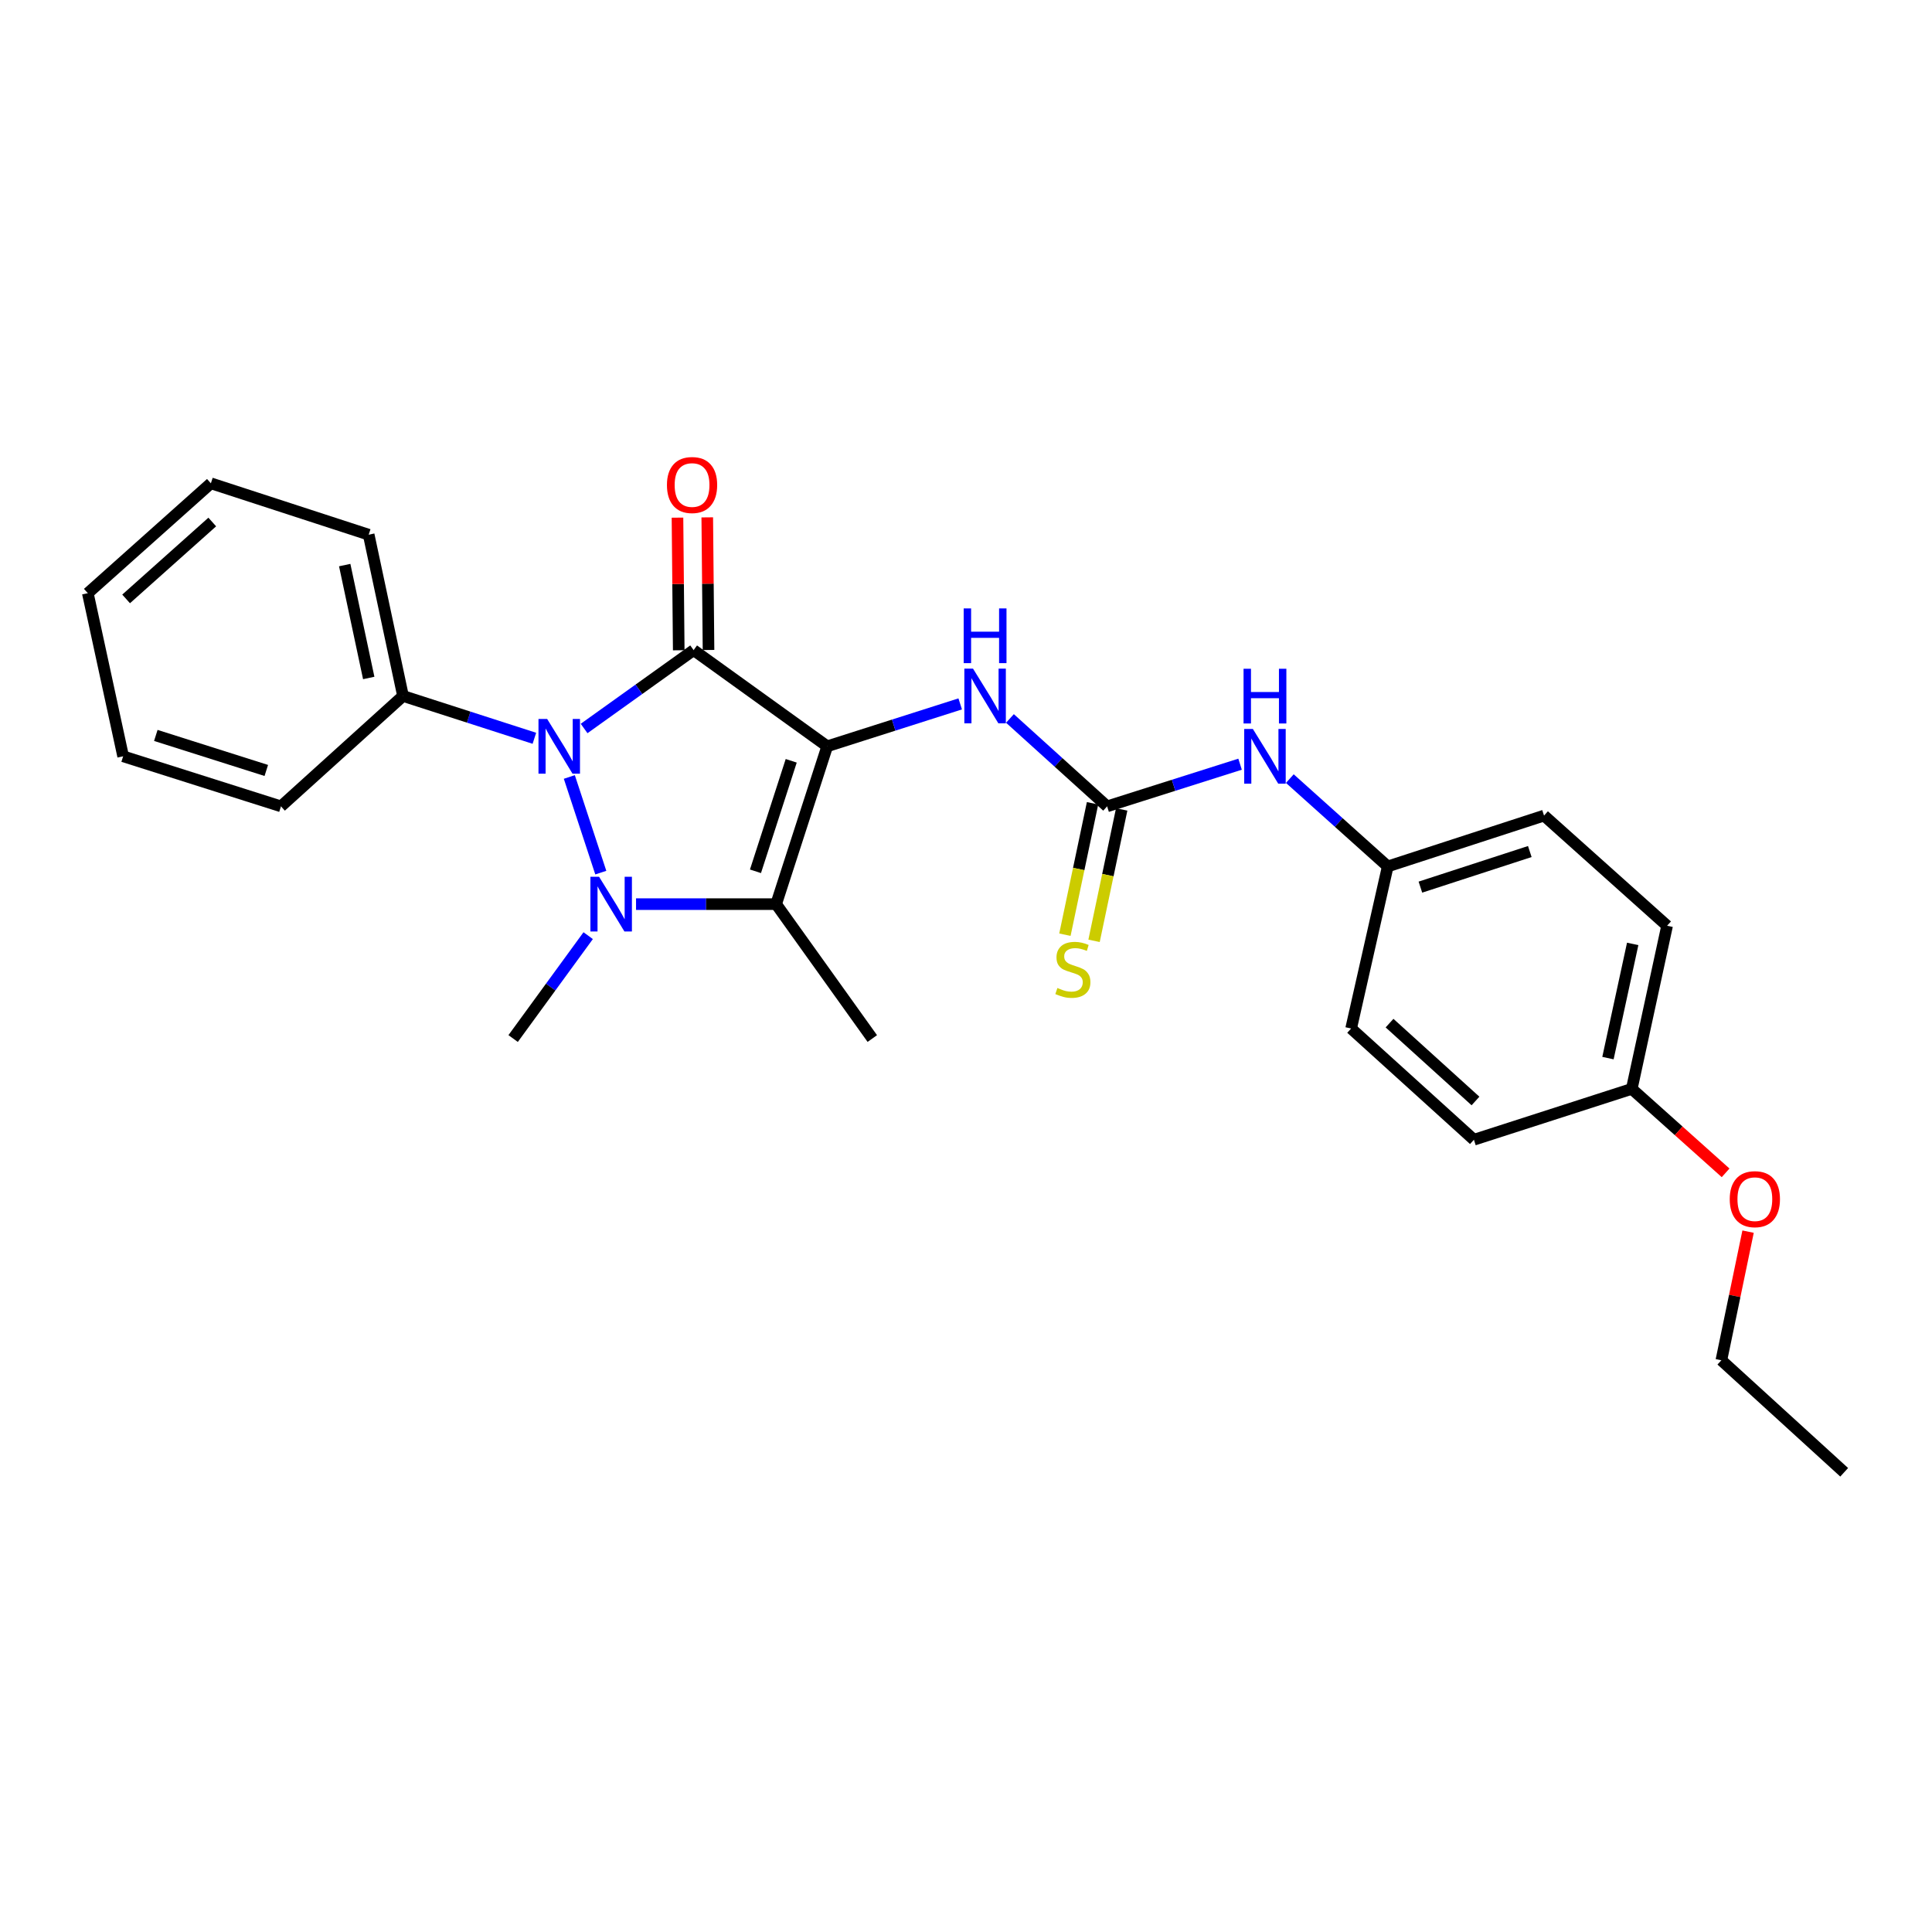 <?xml version='1.0' encoding='iso-8859-1'?>
<svg version='1.1' baseProfile='full'
              xmlns='http://www.w3.org/2000/svg'
                      xmlns:rdkit='http://www.rdkit.org/xml'
                      xmlns:xlink='http://www.w3.org/1999/xlink'
                  xml:space='preserve'
width='1000px' height='1000px' viewBox='0 0 1000 1000'>
<!-- END OF HEADER -->
<rect style='opacity:1.0;fill:#FFFFFF;stroke:none' width='1000' height='1000' x='0' y='0'> </rect>
<path class='bond-0' d='M 428.166,386.281 L 359.021,336.507' style='fill:none;fill-rule:evenodd;stroke:#000000;stroke-width:6px;stroke-linecap:butt;stroke-linejoin:miter;stroke-opacity:1' />
<path class='bond-3' d='M 428.166,386.281 L 401.729,467.98' style='fill:none;fill-rule:evenodd;stroke:#000000;stroke-width:6px;stroke-linecap:butt;stroke-linejoin:miter;stroke-opacity:1' />
<path class='bond-3' d='M 409.534,393.79 L 391.029,450.979' style='fill:none;fill-rule:evenodd;stroke:#000000;stroke-width:6px;stroke-linecap:butt;stroke-linejoin:miter;stroke-opacity:1' />
<path class='bond-4' d='M 428.166,386.281 L 462.582,375.309' style='fill:none;fill-rule:evenodd;stroke:#000000;stroke-width:6px;stroke-linecap:butt;stroke-linejoin:miter;stroke-opacity:1' />
<path class='bond-4' d='M 462.582,375.309 L 496.999,364.337' style='fill:none;fill-rule:evenodd;stroke:#0000FF;stroke-width:6px;stroke-linecap:butt;stroke-linejoin:miter;stroke-opacity:1' />
<path class='bond-2' d='M 359.021,336.507 L 330.678,356.787' style='fill:none;fill-rule:evenodd;stroke:#000000;stroke-width:6px;stroke-linecap:butt;stroke-linejoin:miter;stroke-opacity:1' />
<path class='bond-2' d='M 330.678,356.787 L 302.335,377.066' style='fill:none;fill-rule:evenodd;stroke:#0000FF;stroke-width:6px;stroke-linecap:butt;stroke-linejoin:miter;stroke-opacity:1' />
<path class='bond-6' d='M 366.728,336.434 L 366.402,302.111' style='fill:none;fill-rule:evenodd;stroke:#000000;stroke-width:6px;stroke-linecap:butt;stroke-linejoin:miter;stroke-opacity:1' />
<path class='bond-6' d='M 366.402,302.111 L 366.076,267.788' style='fill:none;fill-rule:evenodd;stroke:#FF0000;stroke-width:6px;stroke-linecap:butt;stroke-linejoin:miter;stroke-opacity:1' />
<path class='bond-6' d='M 351.314,336.581 L 350.988,302.258' style='fill:none;fill-rule:evenodd;stroke:#000000;stroke-width:6px;stroke-linecap:butt;stroke-linejoin:miter;stroke-opacity:1' />
<path class='bond-6' d='M 350.988,302.258 L 350.661,267.935' style='fill:none;fill-rule:evenodd;stroke:#FF0000;stroke-width:6px;stroke-linecap:butt;stroke-linejoin:miter;stroke-opacity:1' />
<path class='bond-1' d='M 329.214,467.98 L 365.472,467.98' style='fill:none;fill-rule:evenodd;stroke:#0000FF;stroke-width:6px;stroke-linecap:butt;stroke-linejoin:miter;stroke-opacity:1' />
<path class='bond-1' d='M 365.472,467.98 L 401.729,467.98' style='fill:none;fill-rule:evenodd;stroke:#000000;stroke-width:6px;stroke-linecap:butt;stroke-linejoin:miter;stroke-opacity:1' />
<path class='bond-10' d='M 304.44,484.293 L 285.019,510.919' style='fill:none;fill-rule:evenodd;stroke:#0000FF;stroke-width:6px;stroke-linecap:butt;stroke-linejoin:miter;stroke-opacity:1' />
<path class='bond-10' d='M 285.019,510.919 L 265.598,537.545' style='fill:none;fill-rule:evenodd;stroke:#000000;stroke-width:6px;stroke-linecap:butt;stroke-linejoin:miter;stroke-opacity:1' />
<path class='bond-26' d='M 310.972,451.67 L 294.682,402.162' style='fill:none;fill-rule:evenodd;stroke:#0000FF;stroke-width:6px;stroke-linecap:butt;stroke-linejoin:miter;stroke-opacity:1' />
<path class='bond-8' d='M 276.593,382.136 L 242.595,371.183' style='fill:none;fill-rule:evenodd;stroke:#0000FF;stroke-width:6px;stroke-linecap:butt;stroke-linejoin:miter;stroke-opacity:1' />
<path class='bond-8' d='M 242.595,371.183 L 208.597,360.229' style='fill:none;fill-rule:evenodd;stroke:#000000;stroke-width:6px;stroke-linecap:butt;stroke-linejoin:miter;stroke-opacity:1' />
<path class='bond-12' d='M 401.729,467.98 L 451.503,537.545' style='fill:none;fill-rule:evenodd;stroke:#000000;stroke-width:6px;stroke-linecap:butt;stroke-linejoin:miter;stroke-opacity:1' />
<path class='bond-5' d='M 522.752,371.872 L 547.897,394.62' style='fill:none;fill-rule:evenodd;stroke:#0000FF;stroke-width:6px;stroke-linecap:butt;stroke-linejoin:miter;stroke-opacity:1' />
<path class='bond-5' d='M 547.897,394.62 L 573.041,417.368' style='fill:none;fill-rule:evenodd;stroke:#000000;stroke-width:6px;stroke-linecap:butt;stroke-linejoin:miter;stroke-opacity:1' />
<path class='bond-7' d='M 573.041,417.368 L 607.45,406.457' style='fill:none;fill-rule:evenodd;stroke:#000000;stroke-width:6px;stroke-linecap:butt;stroke-linejoin:miter;stroke-opacity:1' />
<path class='bond-7' d='M 607.45,406.457 L 641.858,395.547' style='fill:none;fill-rule:evenodd;stroke:#0000FF;stroke-width:6px;stroke-linecap:butt;stroke-linejoin:miter;stroke-opacity:1' />
<path class='bond-9' d='M 565.499,415.781 L 558.346,449.792' style='fill:none;fill-rule:evenodd;stroke:#000000;stroke-width:6px;stroke-linecap:butt;stroke-linejoin:miter;stroke-opacity:1' />
<path class='bond-9' d='M 558.346,449.792 L 551.194,483.802' style='fill:none;fill-rule:evenodd;stroke:#CCCC00;stroke-width:6px;stroke-linecap:butt;stroke-linejoin:miter;stroke-opacity:1' />
<path class='bond-9' d='M 580.584,418.954 L 573.431,452.964' style='fill:none;fill-rule:evenodd;stroke:#000000;stroke-width:6px;stroke-linecap:butt;stroke-linejoin:miter;stroke-opacity:1' />
<path class='bond-9' d='M 573.431,452.964 L 566.279,486.975' style='fill:none;fill-rule:evenodd;stroke:#CCCC00;stroke-width:6px;stroke-linecap:butt;stroke-linejoin:miter;stroke-opacity:1' />
<path class='bond-11' d='M 667.615,403.009 L 692.954,425.736' style='fill:none;fill-rule:evenodd;stroke:#0000FF;stroke-width:6px;stroke-linecap:butt;stroke-linejoin:miter;stroke-opacity:1' />
<path class='bond-11' d='M 692.954,425.736 L 718.293,448.463' style='fill:none;fill-rule:evenodd;stroke:#000000;stroke-width:6px;stroke-linecap:butt;stroke-linejoin:miter;stroke-opacity:1' />
<path class='bond-19' d='M 208.597,360.229 L 190.835,276.757' style='fill:none;fill-rule:evenodd;stroke:#000000;stroke-width:6px;stroke-linecap:butt;stroke-linejoin:miter;stroke-opacity:1' />
<path class='bond-19' d='M 190.855,350.917 L 178.422,292.486' style='fill:none;fill-rule:evenodd;stroke:#000000;stroke-width:6px;stroke-linecap:butt;stroke-linejoin:miter;stroke-opacity:1' />
<path class='bond-20' d='M 208.597,360.229 L 145.429,417.368' style='fill:none;fill-rule:evenodd;stroke:#000000;stroke-width:6px;stroke-linecap:butt;stroke-linejoin:miter;stroke-opacity:1' />
<path class='bond-14' d='M 718.293,448.463 L 699.342,532.355' style='fill:none;fill-rule:evenodd;stroke:#000000;stroke-width:6px;stroke-linecap:butt;stroke-linejoin:miter;stroke-opacity:1' />
<path class='bond-15' d='M 718.293,448.463 L 799.188,422.146' style='fill:none;fill-rule:evenodd;stroke:#000000;stroke-width:6px;stroke-linecap:butt;stroke-linejoin:miter;stroke-opacity:1' />
<path class='bond-15' d='M 735.197,459.174 L 791.823,440.753' style='fill:none;fill-rule:evenodd;stroke:#000000;stroke-width:6px;stroke-linecap:butt;stroke-linejoin:miter;stroke-opacity:1' />
<path class='bond-13' d='M 844.602,563.596 L 862.886,479.165' style='fill:none;fill-rule:evenodd;stroke:#000000;stroke-width:6px;stroke-linecap:butt;stroke-linejoin:miter;stroke-opacity:1' />
<path class='bond-13' d='M 832.279,547.669 L 845.078,488.567' style='fill:none;fill-rule:evenodd;stroke:#000000;stroke-width:6px;stroke-linecap:butt;stroke-linejoin:miter;stroke-opacity:1' />
<path class='bond-18' d='M 844.602,563.596 L 868.887,585.328' style='fill:none;fill-rule:evenodd;stroke:#000000;stroke-width:6px;stroke-linecap:butt;stroke-linejoin:miter;stroke-opacity:1' />
<path class='bond-18' d='M 868.887,585.328 L 893.172,607.06' style='fill:none;fill-rule:evenodd;stroke:#FF0000;stroke-width:6px;stroke-linecap:butt;stroke-linejoin:miter;stroke-opacity:1' />
<path class='bond-27' d='M 844.602,563.596 L 762.894,589.93' style='fill:none;fill-rule:evenodd;stroke:#000000;stroke-width:6px;stroke-linecap:butt;stroke-linejoin:miter;stroke-opacity:1' />
<path class='bond-17' d='M 699.342,532.355 L 762.894,589.93' style='fill:none;fill-rule:evenodd;stroke:#000000;stroke-width:6px;stroke-linecap:butt;stroke-linejoin:miter;stroke-opacity:1' />
<path class='bond-17' d='M 719.224,529.567 L 763.711,569.87' style='fill:none;fill-rule:evenodd;stroke:#000000;stroke-width:6px;stroke-linecap:butt;stroke-linejoin:miter;stroke-opacity:1' />
<path class='bond-16' d='M 799.188,422.146 L 862.886,479.165' style='fill:none;fill-rule:evenodd;stroke:#000000;stroke-width:6px;stroke-linecap:butt;stroke-linejoin:miter;stroke-opacity:1' />
<path class='bond-21' d='M 904.801,637.497 L 897.889,670.788' style='fill:none;fill-rule:evenodd;stroke:#FF0000;stroke-width:6px;stroke-linecap:butt;stroke-linejoin:miter;stroke-opacity:1' />
<path class='bond-21' d='M 897.889,670.788 L 890.976,704.078' style='fill:none;fill-rule:evenodd;stroke:#000000;stroke-width:6px;stroke-linecap:butt;stroke-linejoin:miter;stroke-opacity:1' />
<path class='bond-24' d='M 190.835,276.757 L 109.153,250.158' style='fill:none;fill-rule:evenodd;stroke:#000000;stroke-width:6px;stroke-linecap:butt;stroke-linejoin:miter;stroke-opacity:1' />
<path class='bond-23' d='M 145.429,417.368 L 63.738,391.462' style='fill:none;fill-rule:evenodd;stroke:#000000;stroke-width:6px;stroke-linecap:butt;stroke-linejoin:miter;stroke-opacity:1' />
<path class='bond-23' d='M 137.835,398.788 L 80.652,380.654' style='fill:none;fill-rule:evenodd;stroke:#000000;stroke-width:6px;stroke-linecap:butt;stroke-linejoin:miter;stroke-opacity:1' />
<path class='bond-22' d='M 890.976,704.078 L 954.545,762.055' style='fill:none;fill-rule:evenodd;stroke:#000000;stroke-width:6px;stroke-linecap:butt;stroke-linejoin:miter;stroke-opacity:1' />
<path class='bond-25' d='M 63.738,391.462 L 45.455,307.03' style='fill:none;fill-rule:evenodd;stroke:#000000;stroke-width:6px;stroke-linecap:butt;stroke-linejoin:miter;stroke-opacity:1' />
<path class='bond-28' d='M 109.153,250.158 L 45.455,307.03' style='fill:none;fill-rule:evenodd;stroke:#000000;stroke-width:6px;stroke-linecap:butt;stroke-linejoin:miter;stroke-opacity:1' />
<path class='bond-28' d='M 109.865,270.187 L 65.276,309.998' style='fill:none;fill-rule:evenodd;stroke:#000000;stroke-width:6px;stroke-linecap:butt;stroke-linejoin:miter;stroke-opacity:1' />
<path  class='atom-2' d='M 310.079 453.82
L 319.359 468.82
Q 320.279 470.3, 321.759 472.98
Q 323.239 475.66, 323.319 475.82
L 323.319 453.82
L 327.079 453.82
L 327.079 482.14
L 323.199 482.14
L 313.239 465.74
Q 312.079 463.82, 310.839 461.62
Q 309.639 459.42, 309.279 458.74
L 309.279 482.14
L 305.599 482.14
L 305.599 453.82
L 310.079 453.82
' fill='#0000FF'/>
<path  class='atom-3' d='M 283.197 372.121
L 292.477 387.121
Q 293.397 388.601, 294.877 391.281
Q 296.357 393.961, 296.437 394.121
L 296.437 372.121
L 300.197 372.121
L 300.197 400.441
L 296.317 400.441
L 286.357 384.041
Q 285.197 382.121, 283.957 379.921
Q 282.757 377.721, 282.397 377.041
L 282.397 400.441
L 278.717 400.441
L 278.717 372.121
L 283.197 372.121
' fill='#0000FF'/>
<path  class='atom-5' d='M 503.623 346.069
L 512.903 361.069
Q 513.823 362.549, 515.303 365.229
Q 516.783 367.909, 516.863 368.069
L 516.863 346.069
L 520.623 346.069
L 520.623 374.389
L 516.743 374.389
L 506.783 357.989
Q 505.623 356.069, 504.383 353.869
Q 503.183 351.669, 502.823 350.989
L 502.823 374.389
L 499.143 374.389
L 499.143 346.069
L 503.623 346.069
' fill='#0000FF'/>
<path  class='atom-5' d='M 498.803 314.917
L 502.643 314.917
L 502.643 326.957
L 517.123 326.957
L 517.123 314.917
L 520.963 314.917
L 520.963 343.237
L 517.123 343.237
L 517.123 330.157
L 502.643 330.157
L 502.643 343.237
L 498.803 343.237
L 498.803 314.917
' fill='#0000FF'/>
<path  class='atom-7' d='M 345.208 251.043
Q 345.208 244.243, 348.568 240.443
Q 351.928 236.643, 358.208 236.643
Q 364.488 236.643, 367.848 240.443
Q 371.208 244.243, 371.208 251.043
Q 371.208 257.923, 367.808 261.843
Q 364.408 265.723, 358.208 265.723
Q 351.968 265.723, 348.568 261.843
Q 345.208 257.963, 345.208 251.043
M 358.208 262.523
Q 362.528 262.523, 364.848 259.643
Q 367.208 256.723, 367.208 251.043
Q 367.208 245.483, 364.848 242.683
Q 362.528 239.843, 358.208 239.843
Q 353.888 239.843, 351.528 242.643
Q 349.208 245.443, 349.208 251.043
Q 349.208 256.763, 351.528 259.643
Q 353.888 262.523, 358.208 262.523
' fill='#FF0000'/>
<path  class='atom-8' d='M 648.481 377.302
L 657.761 392.302
Q 658.681 393.782, 660.161 396.462
Q 661.641 399.142, 661.721 399.302
L 661.721 377.302
L 665.481 377.302
L 665.481 405.622
L 661.601 405.622
L 651.641 389.222
Q 650.481 387.302, 649.241 385.102
Q 648.041 382.902, 647.681 382.222
L 647.681 405.622
L 644.001 405.622
L 644.001 377.302
L 648.481 377.302
' fill='#0000FF'/>
<path  class='atom-8' d='M 643.661 346.15
L 647.501 346.15
L 647.501 358.19
L 661.981 358.19
L 661.981 346.15
L 665.821 346.15
L 665.821 374.47
L 661.981 374.47
L 661.981 361.39
L 647.501 361.39
L 647.501 374.47
L 643.661 374.47
L 643.661 346.15
' fill='#0000FF'/>
<path  class='atom-10' d='M 547.314 511.382
Q 547.634 511.502, 548.954 512.062
Q 550.274 512.622, 551.714 512.982
Q 553.194 513.302, 554.634 513.302
Q 557.314 513.302, 558.874 512.022
Q 560.434 510.702, 560.434 508.422
Q 560.434 506.862, 559.634 505.902
Q 558.874 504.942, 557.674 504.422
Q 556.474 503.902, 554.474 503.302
Q 551.954 502.542, 550.434 501.822
Q 548.954 501.102, 547.874 499.582
Q 546.834 498.062, 546.834 495.502
Q 546.834 491.942, 549.234 489.742
Q 551.674 487.542, 556.474 487.542
Q 559.754 487.542, 563.474 489.102
L 562.554 492.182
Q 559.154 490.782, 556.594 490.782
Q 553.834 490.782, 552.314 491.942
Q 550.794 493.062, 550.834 495.022
Q 550.834 496.542, 551.594 497.462
Q 552.394 498.382, 553.514 498.902
Q 554.674 499.422, 556.594 500.022
Q 559.154 500.822, 560.674 501.622
Q 562.194 502.422, 563.274 504.062
Q 564.394 505.662, 564.394 508.422
Q 564.394 512.342, 561.754 514.462
Q 559.154 516.542, 554.794 516.542
Q 552.274 516.542, 550.354 515.982
Q 548.474 515.462, 546.234 514.542
L 547.314 511.382
' fill='#CCCC00'/>
<path  class='atom-19' d='M 895.309 620.686
Q 895.309 613.886, 898.669 610.086
Q 902.029 606.286, 908.309 606.286
Q 914.589 606.286, 917.949 610.086
Q 921.309 613.886, 921.309 620.686
Q 921.309 627.566, 917.909 631.486
Q 914.509 635.366, 908.309 635.366
Q 902.069 635.366, 898.669 631.486
Q 895.309 627.606, 895.309 620.686
M 908.309 632.166
Q 912.629 632.166, 914.949 629.286
Q 917.309 626.366, 917.309 620.686
Q 917.309 615.126, 914.949 612.326
Q 912.629 609.486, 908.309 609.486
Q 903.989 609.486, 901.629 612.286
Q 899.309 615.086, 899.309 620.686
Q 899.309 626.406, 901.629 629.286
Q 903.989 632.166, 908.309 632.166
' fill='#FF0000'/>
</svg>
